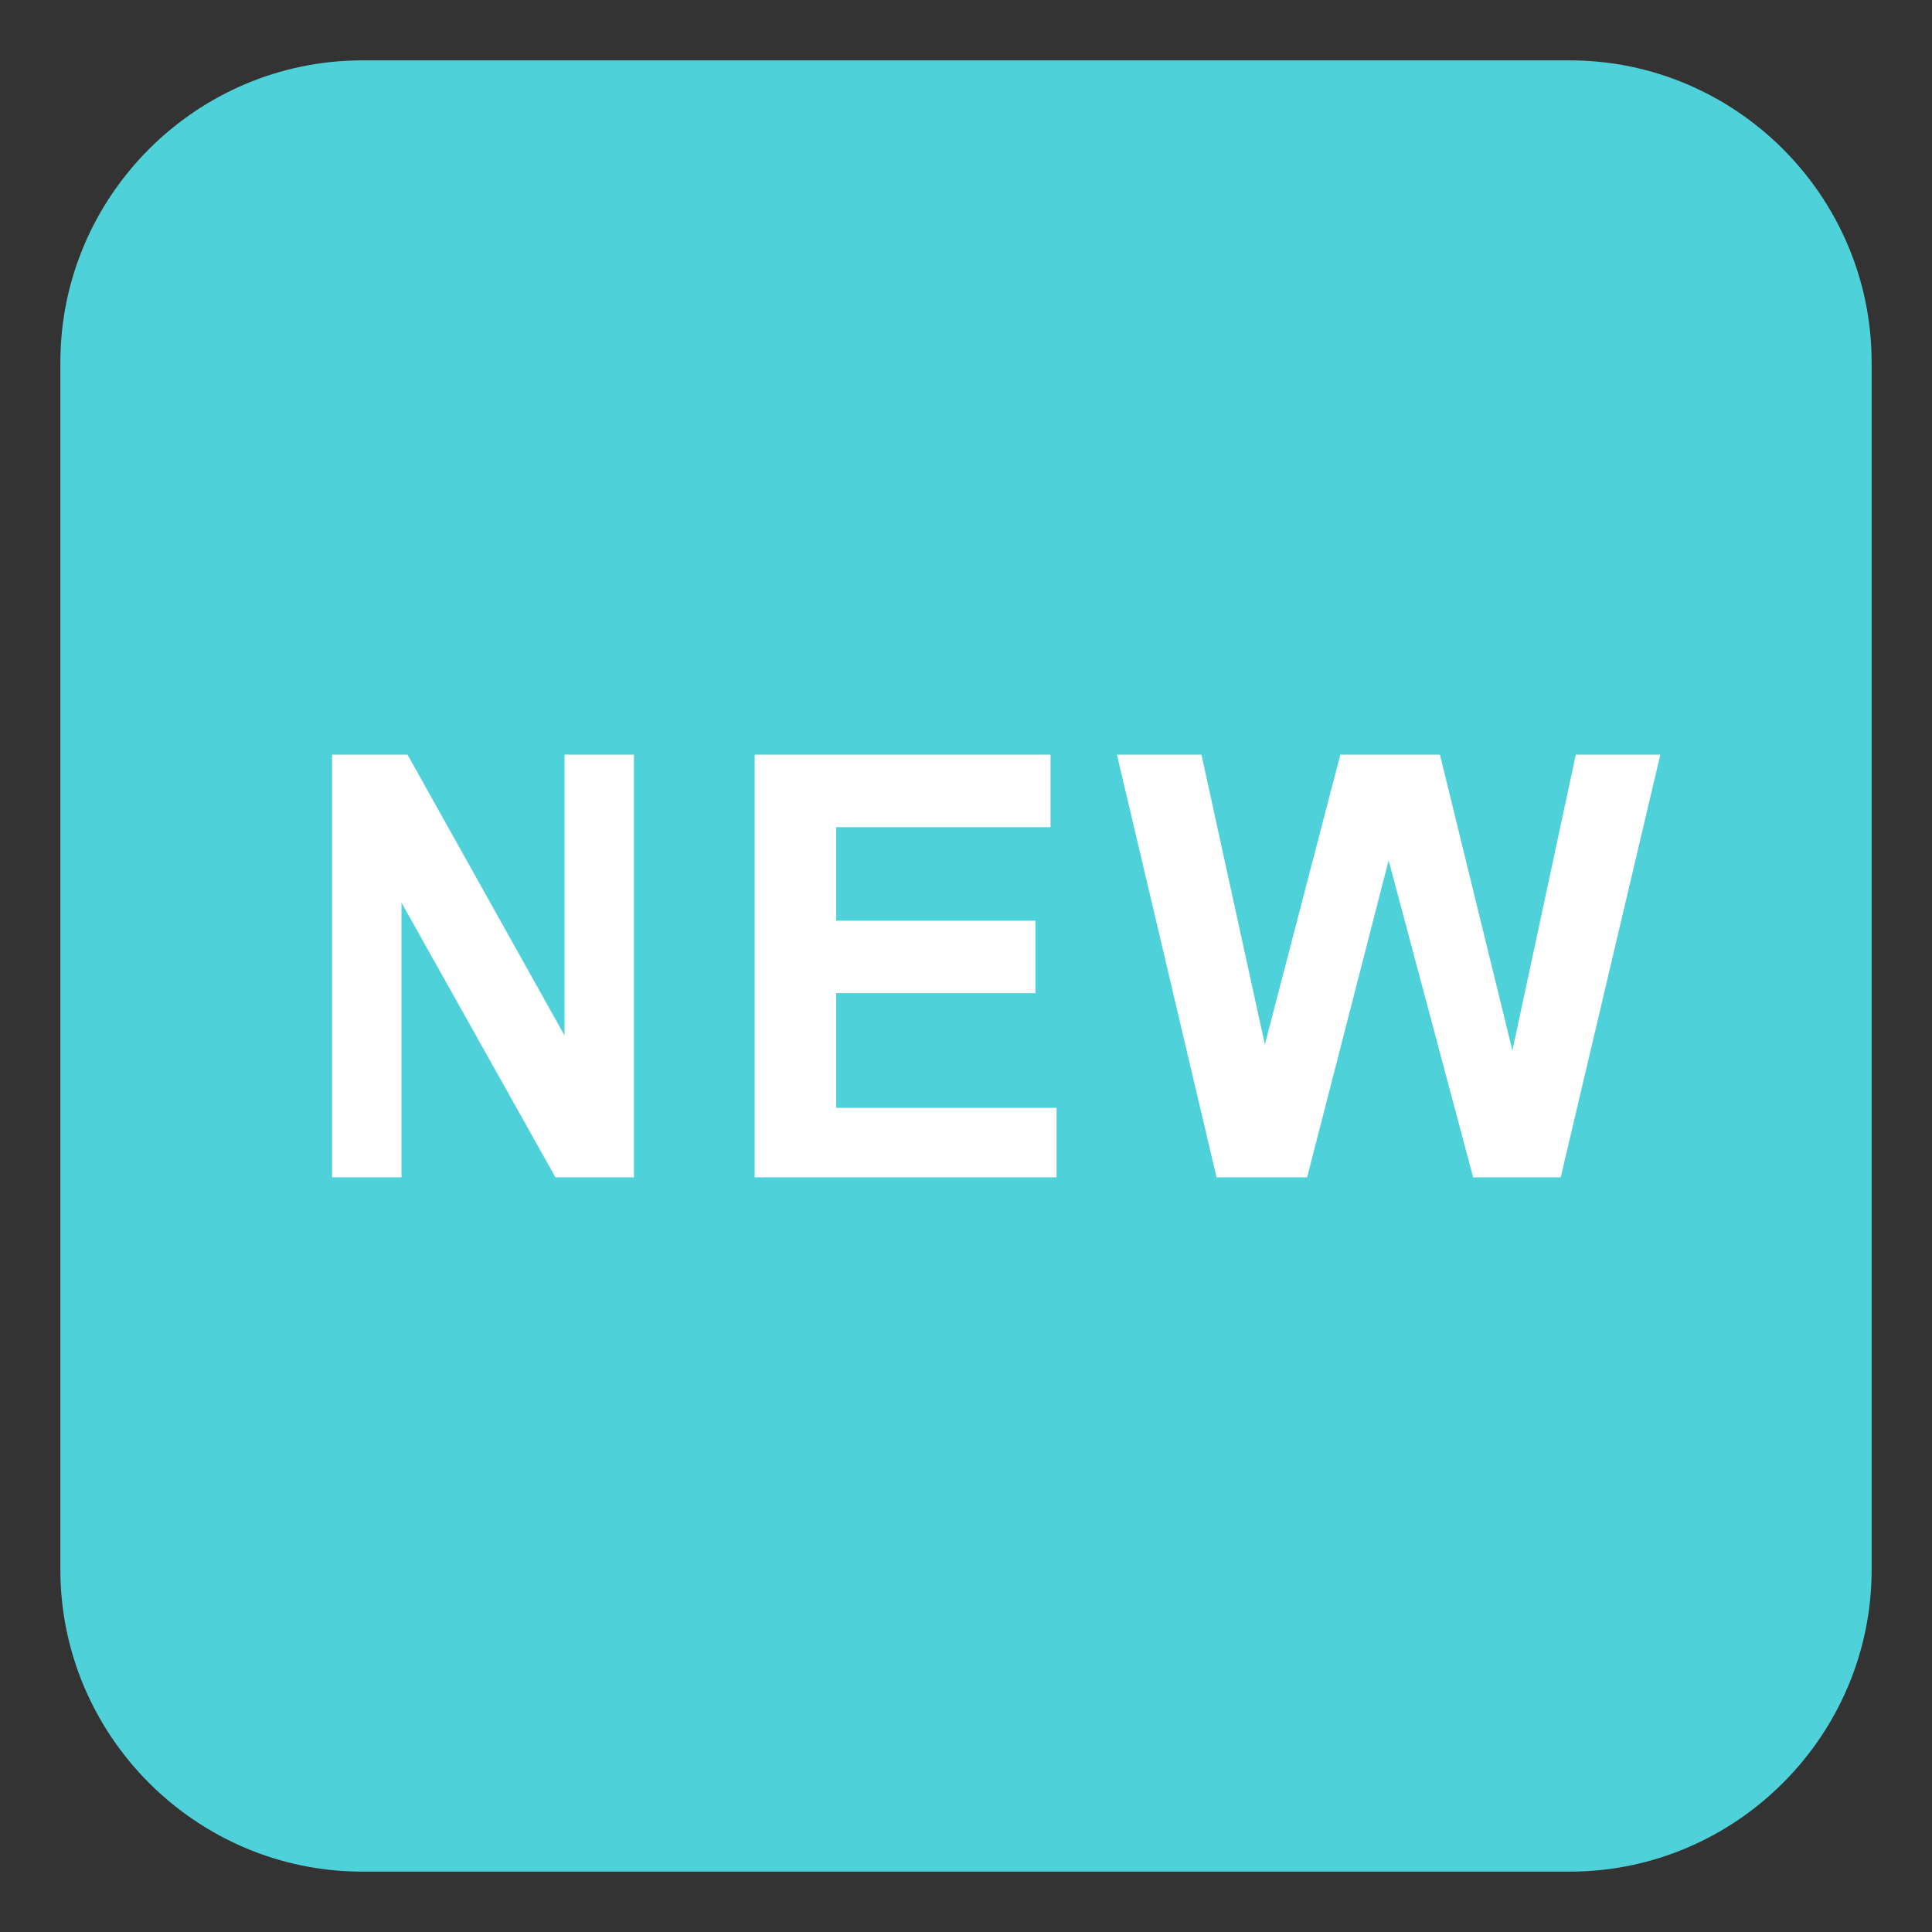 <svg xmlns="http://www.w3.org/2000/svg" viewBox="0 0 64 64">
    <rect x="0" y="0" width="64" height="64" fill="#333333" stroke="none"/>
    <title>NEW button</title>
    <path fill="#4fd1d9" d="M62 52c0 5.5-4.5 10-10 10H12C6.5 62 2 57.5 2 52V12C2 6.5 6.5 2 12 2h40c5.5 0 10 4.5 10 10v40z"/>
    <g fill="#fff">
        <path d="M11 39V25h2.5l5.2 9.3V25H21v14h-2.6l-5.1-9.1V39H11zM25 39V25h9.8v2.4h-7.1v3.1h6.6v2.4h-6.6v3.8H35V39H25zM40.3 39L37 25h2.8l2.1 9.6 2.5-9.6h3.3l2.4 9.8 2.1-9.8H55l-3.3 14h-2.9L46 28.5 43.3 39h-3z"/>
    </g>
</svg>
